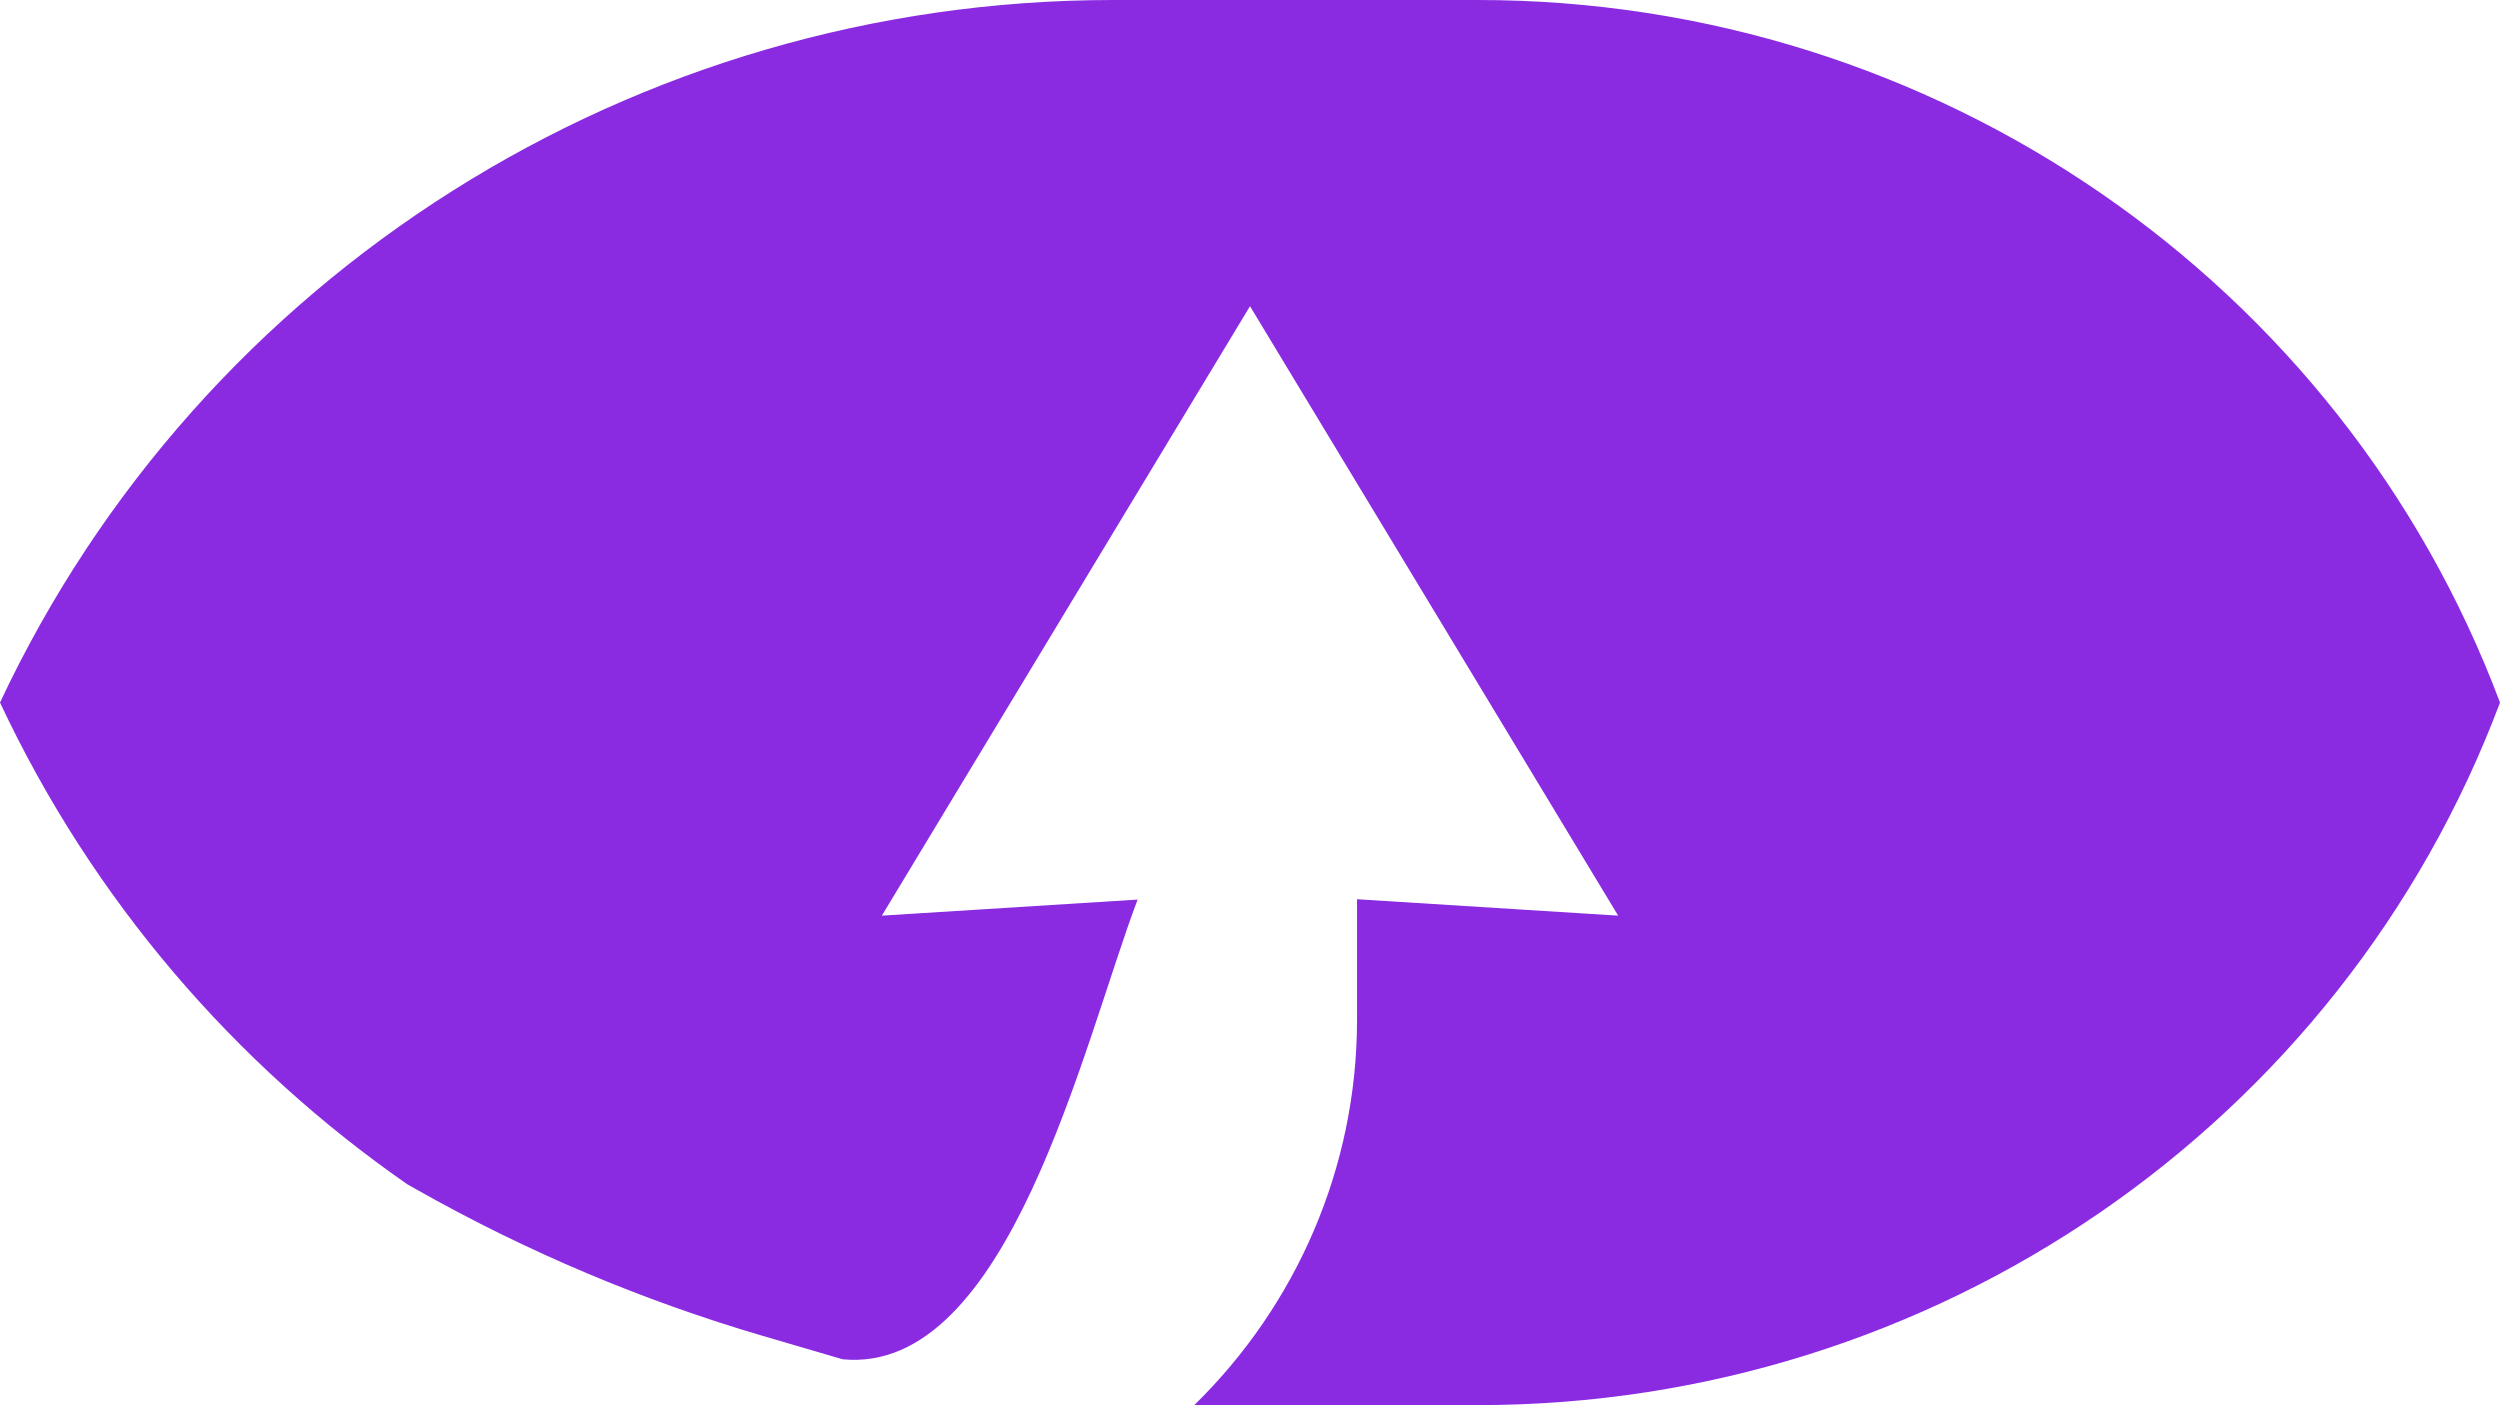 <svg width="137" height="77" viewBox="0 0 137 77" fill="none" xmlns="http://www.w3.org/2000/svg">
<path d="M81.001 0C105.972 2.57367e-05 128.308 15.356 137 38.5C128.308 61.644 105.972 77 81.001 77H65.445C71.028 71.541 74.365 63.999 74.365 55.886V49.278L88.675 50.177L68.5 16.779L48.325 50.177L62.341 49.297C59.338 57.244 55.269 75.361 46.177 74.489L41.806 73.208C35.226 71.278 28.889 68.604 22.916 65.235L22.32 64.899C12.85 58.316 5.072 49.304 0 38.5C11.022 15.021 34.824 5.40562e-06 61.005 0H81.001Z" fill="#8A2BE2"/>
</svg>
